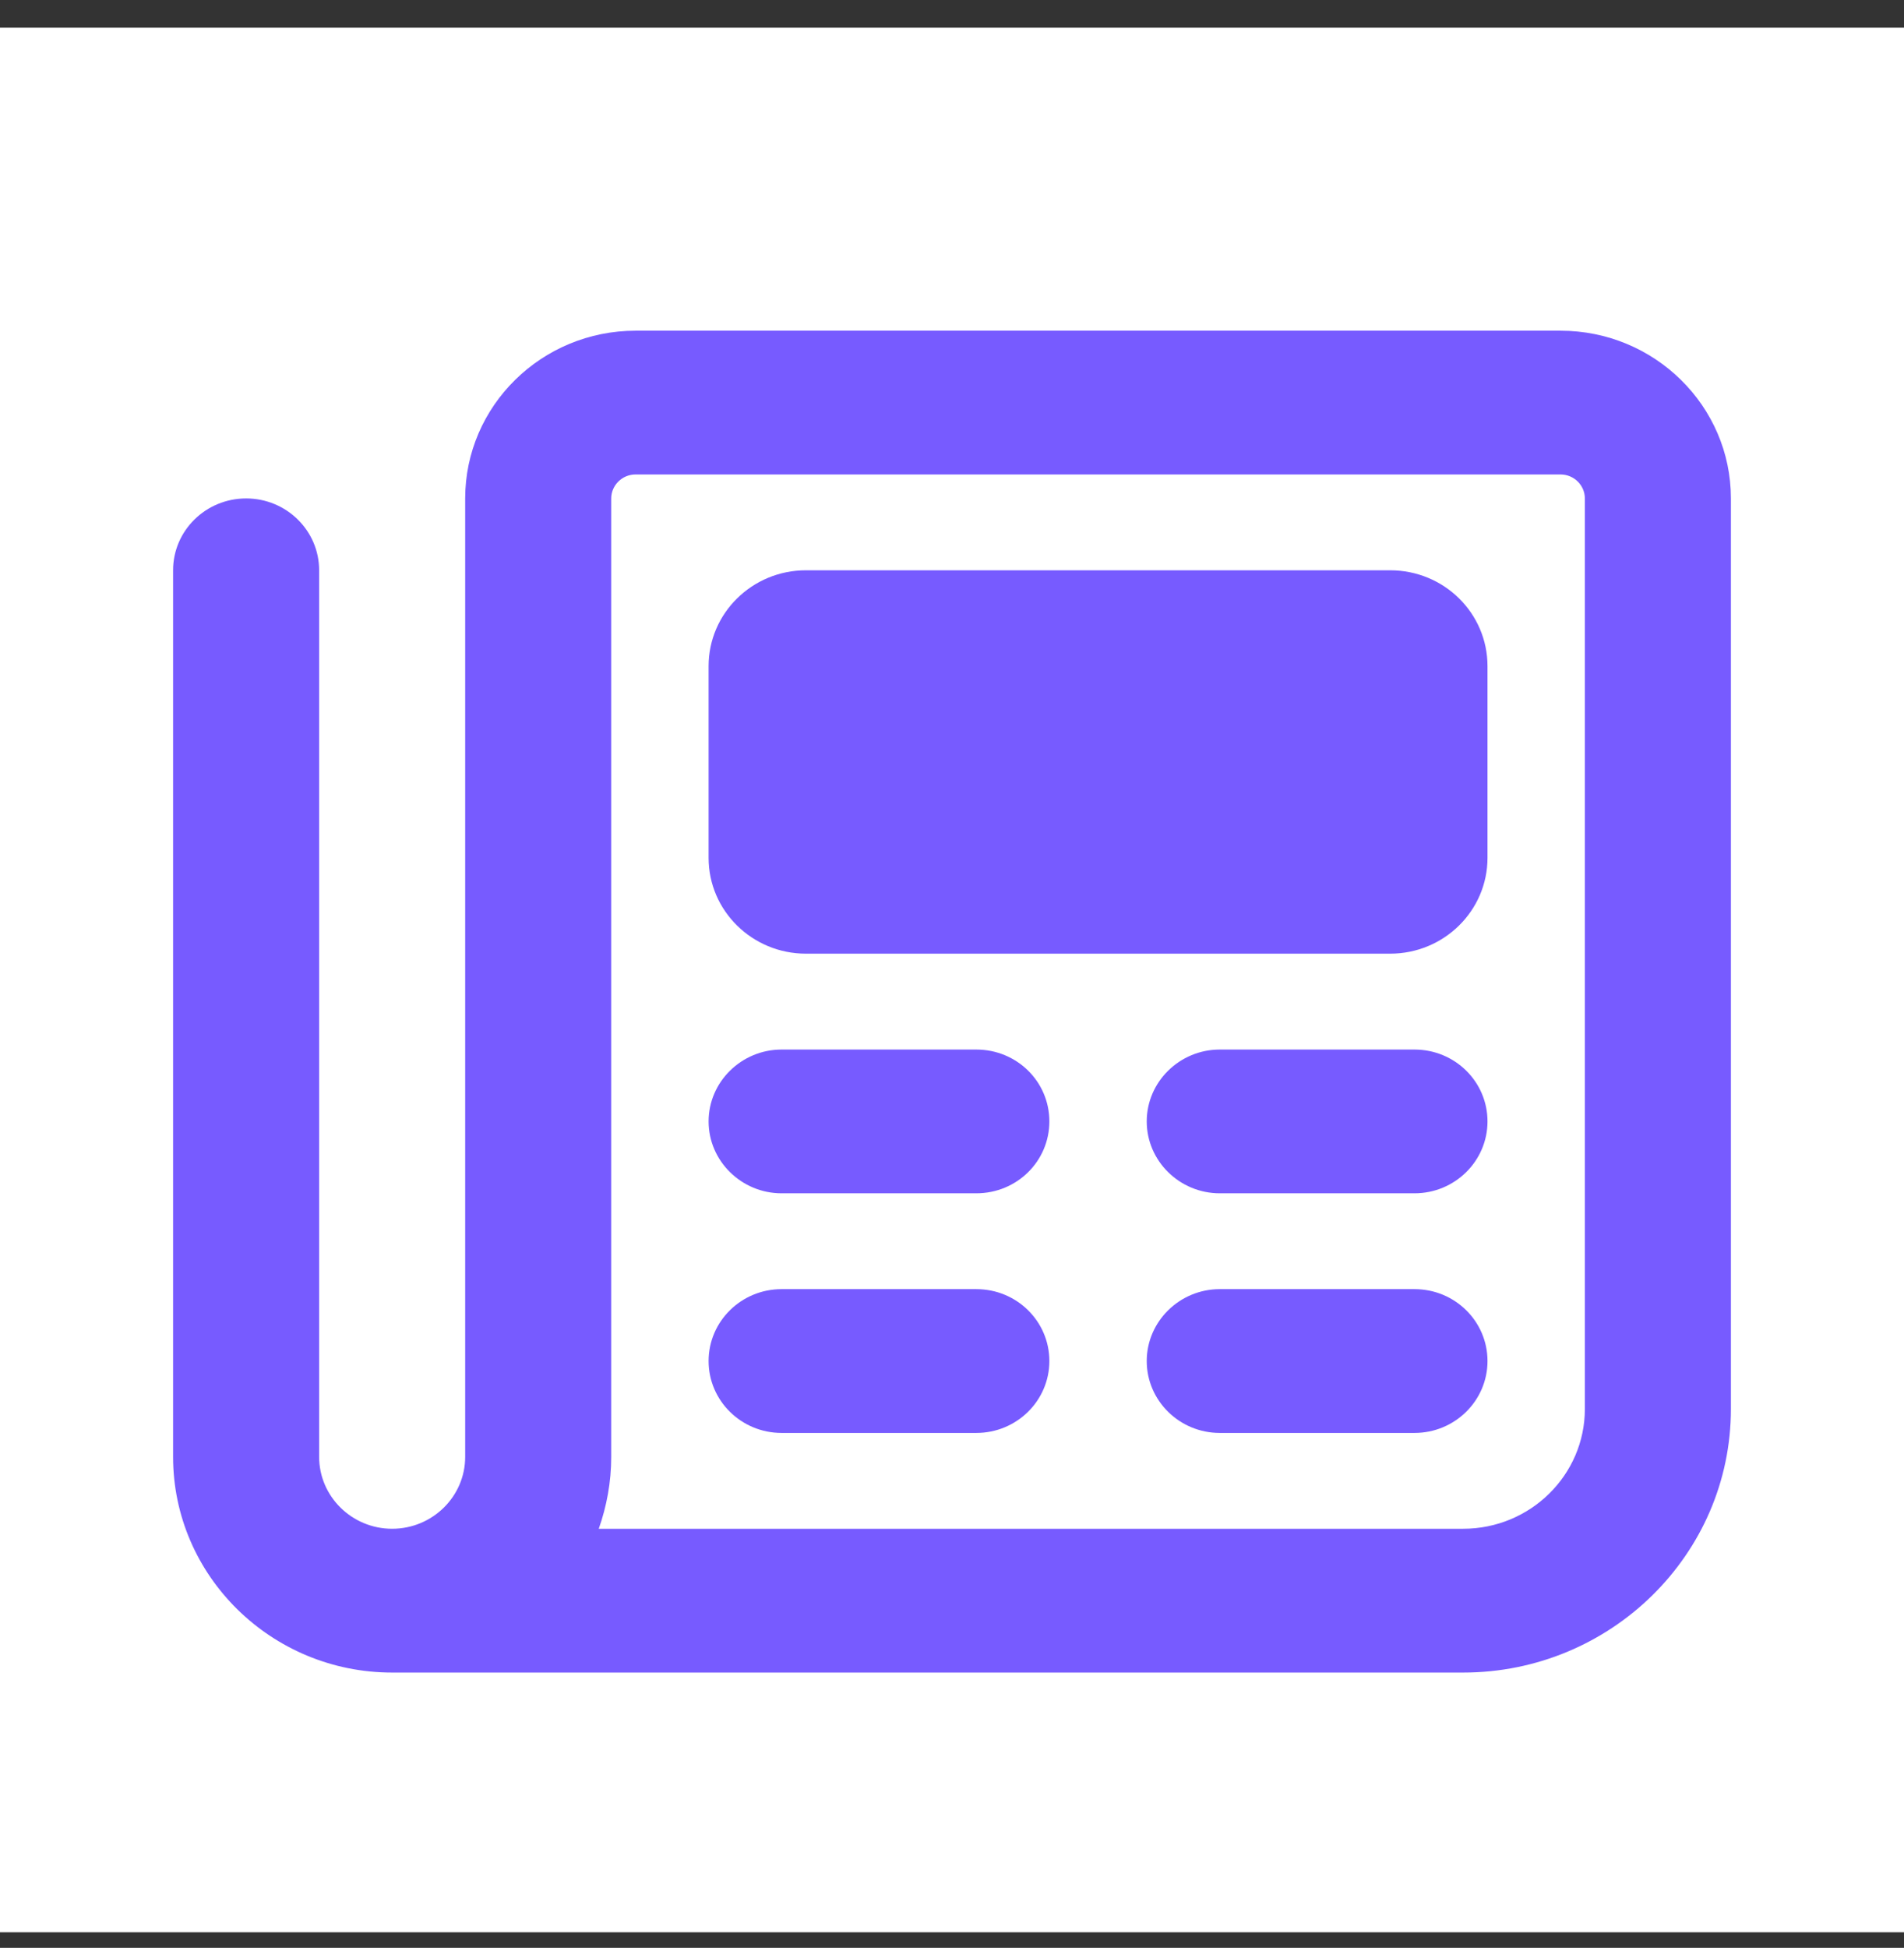 <svg width="44" height="45" viewBox="0 0 44 45" fill="none" xmlns="http://www.w3.org/2000/svg">
<rect x="0" y="0" width="44" height="45" fill="#333333" stroke="none"/>
<rect width="44" height="44" transform="translate(0 0.64)" fill="white"/>
<path d="M36.062 7.64H14.688C12.515 7.64 10.75 9.379 10.75 11.515V33.657C10.75 34.572 9.993 35.318 9.062 35.318C8.132 35.318 7.375 34.571 7.375 33.657V13.175C7.375 12.258 6.619 11.515 5.688 11.515C4.756 11.515 4 12.258 4 13.175V33.657C4 36.405 6.271 38.64 9.062 38.64H33.812C37.225 38.64 40 35.908 40 32.55V11.515C40 9.379 38.235 7.64 36.062 7.64ZM36.625 32.55C36.625 34.077 35.364 35.318 33.812 35.318H13.837C14.02 34.799 14.125 34.239 14.125 33.657V11.515C14.125 11.21 14.378 10.961 14.688 10.961H36.062C36.372 10.961 36.625 11.21 36.625 11.515V32.55ZM22.562 24.247H18.062C17.134 24.247 16.375 24.994 16.375 25.907C16.375 26.821 17.134 27.568 18.062 27.568H22.562C23.498 27.568 24.25 26.828 24.25 25.907C24.25 24.987 23.498 24.247 22.562 24.247ZM32.688 24.247H28.188C27.259 24.247 26.5 24.994 26.5 25.907C26.5 26.821 27.259 27.568 28.188 27.568H32.688C33.619 27.568 34.375 26.824 34.375 25.907C34.375 24.991 33.623 24.247 32.688 24.247ZM22.562 29.782H18.062C17.131 29.782 16.375 30.526 16.375 31.443C16.375 32.36 17.131 33.104 18.062 33.104H22.562C23.494 33.104 24.25 32.36 24.25 31.443C24.25 30.526 23.498 29.782 22.562 29.782ZM32.688 29.782H28.188C27.259 29.782 26.5 30.53 26.5 31.443C26.5 32.357 27.256 33.104 28.188 33.104H32.688C33.619 33.104 34.375 32.36 34.375 31.443C34.375 30.526 33.623 29.782 32.688 29.782ZM32.125 13.175H18.625C17.383 13.175 16.375 14.167 16.375 15.39V19.818C16.375 21.041 17.383 22.032 18.625 22.032H32.125C33.367 22.032 34.375 21.041 34.375 19.818V15.39C34.375 14.165 33.37 13.175 32.125 13.175Z" fill="#775BFF"/>
</svg>
